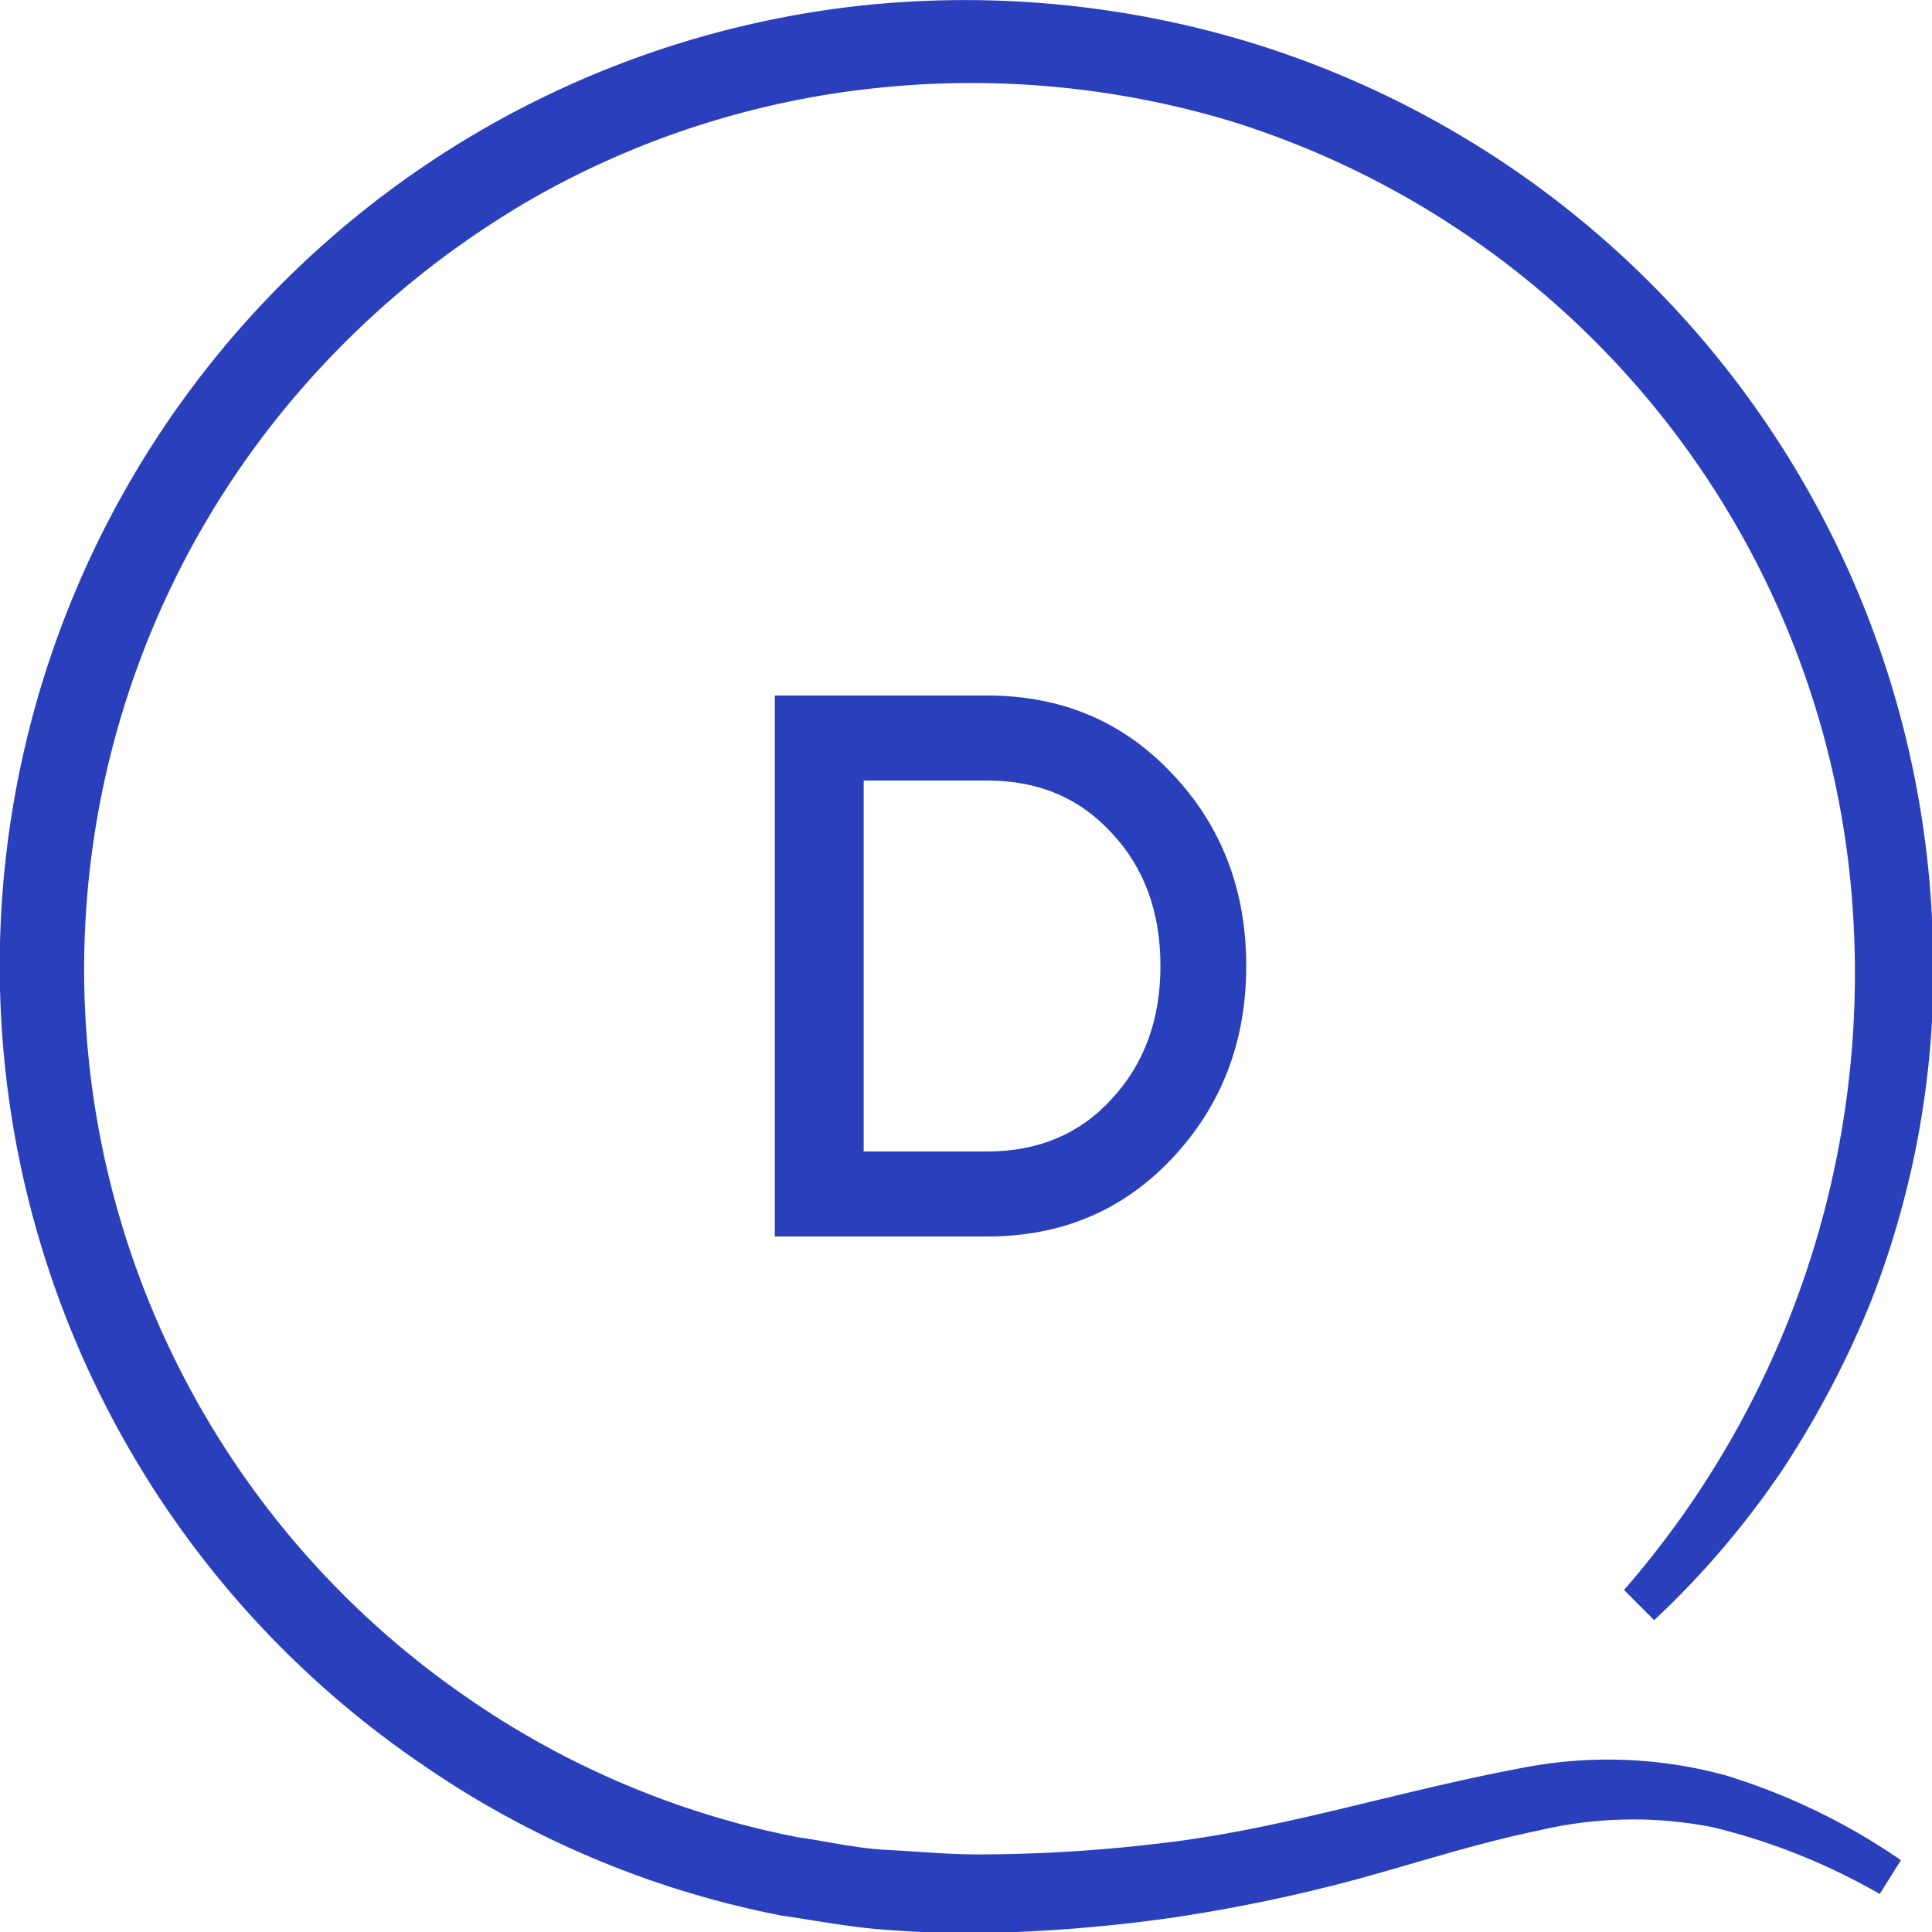 <svg width="50" height="50" viewBox="0 0 50 50" fill="none" xmlns="http://www.w3.org/2000/svg">
    <g clip-path="url(#n96f5nxxya)" fill="#293FBC">
        <path d="M35.562 46.607c-1.874.453-3.701.894-5.586 1.104-1.556.186-3.12.28-4.688.281-.52 0-1.041-.034-1.562-.07-.26-.017-.521-.034-.781-.047-.51-.026-1.02-.114-1.518-.2-.266-.047-.529-.093-.787-.128a22.656 22.656 0 0 1-8.523-3.594A22.875 22.875 0 0 1 6.92 11.141a23.5 23.5 0 0 1 6.953-6.055 22.758 22.758 0 0 1 8.782-2.805c3.08-.33 6.195-.043 9.164.844a22.969 22.969 0 0 1 16.148 20.703 24.296 24.296 0 0 1-5.937 17.32l.78.782a22.803 22.803 0 0 0 3.282-3.836 24.884 24.884 0 0 0 2.344-4.453 23.594 23.594 0 0 0 1.562-9.914A25 25 0 0 0 32.445 1.125 25.414 25.414 0 0 0 22.398.133a25 25 0 0 0-11.461 45.539c2.8 1.93 5.967 3.259 9.305 3.906.276.039.552.083.828.127.56.089 1.122.178 1.687.225.844.07 1.688.101 2.524.101a40.81 40.81 0 0 0 4.976-.39c1.641-.24 3.266-.576 4.867-1.008.46-.127.92-.26 1.38-.393 1.102-.32 2.205-.639 3.308-.865a10.616 10.616 0 0 1 4.516-.086c1.514.367 2.969.949 4.32 1.727l.547-.875a16.507 16.507 0 0 0-4.54-2.196 11.563 11.563 0 0 0-5.203-.203c-1.34.249-2.626.56-3.89.865z"/>
        <path d="M25.552 18c1.92 0 3.513.673 4.78 2.02 1.28 1.347 1.92 3.007 1.92 4.98 0 1.96-.64 3.62-1.92 4.98-1.267 1.347-2.86 2.02-4.78 2.02h-5.5V18h5.5zm0 11.8c1.32 0 2.393-.453 3.22-1.36.84-.907 1.26-2.053 1.26-3.44 0-1.4-.42-2.547-1.26-3.44-.827-.907-1.9-1.36-3.22-1.36h-3.2v9.6h3.2z"/>
    </g>
    <defs>
        <clipPath id="n96f5nxxya">
            <path fill="#fff" d="M0 0h50v50H0z"/>
        </clipPath>
    </defs>
</svg>
